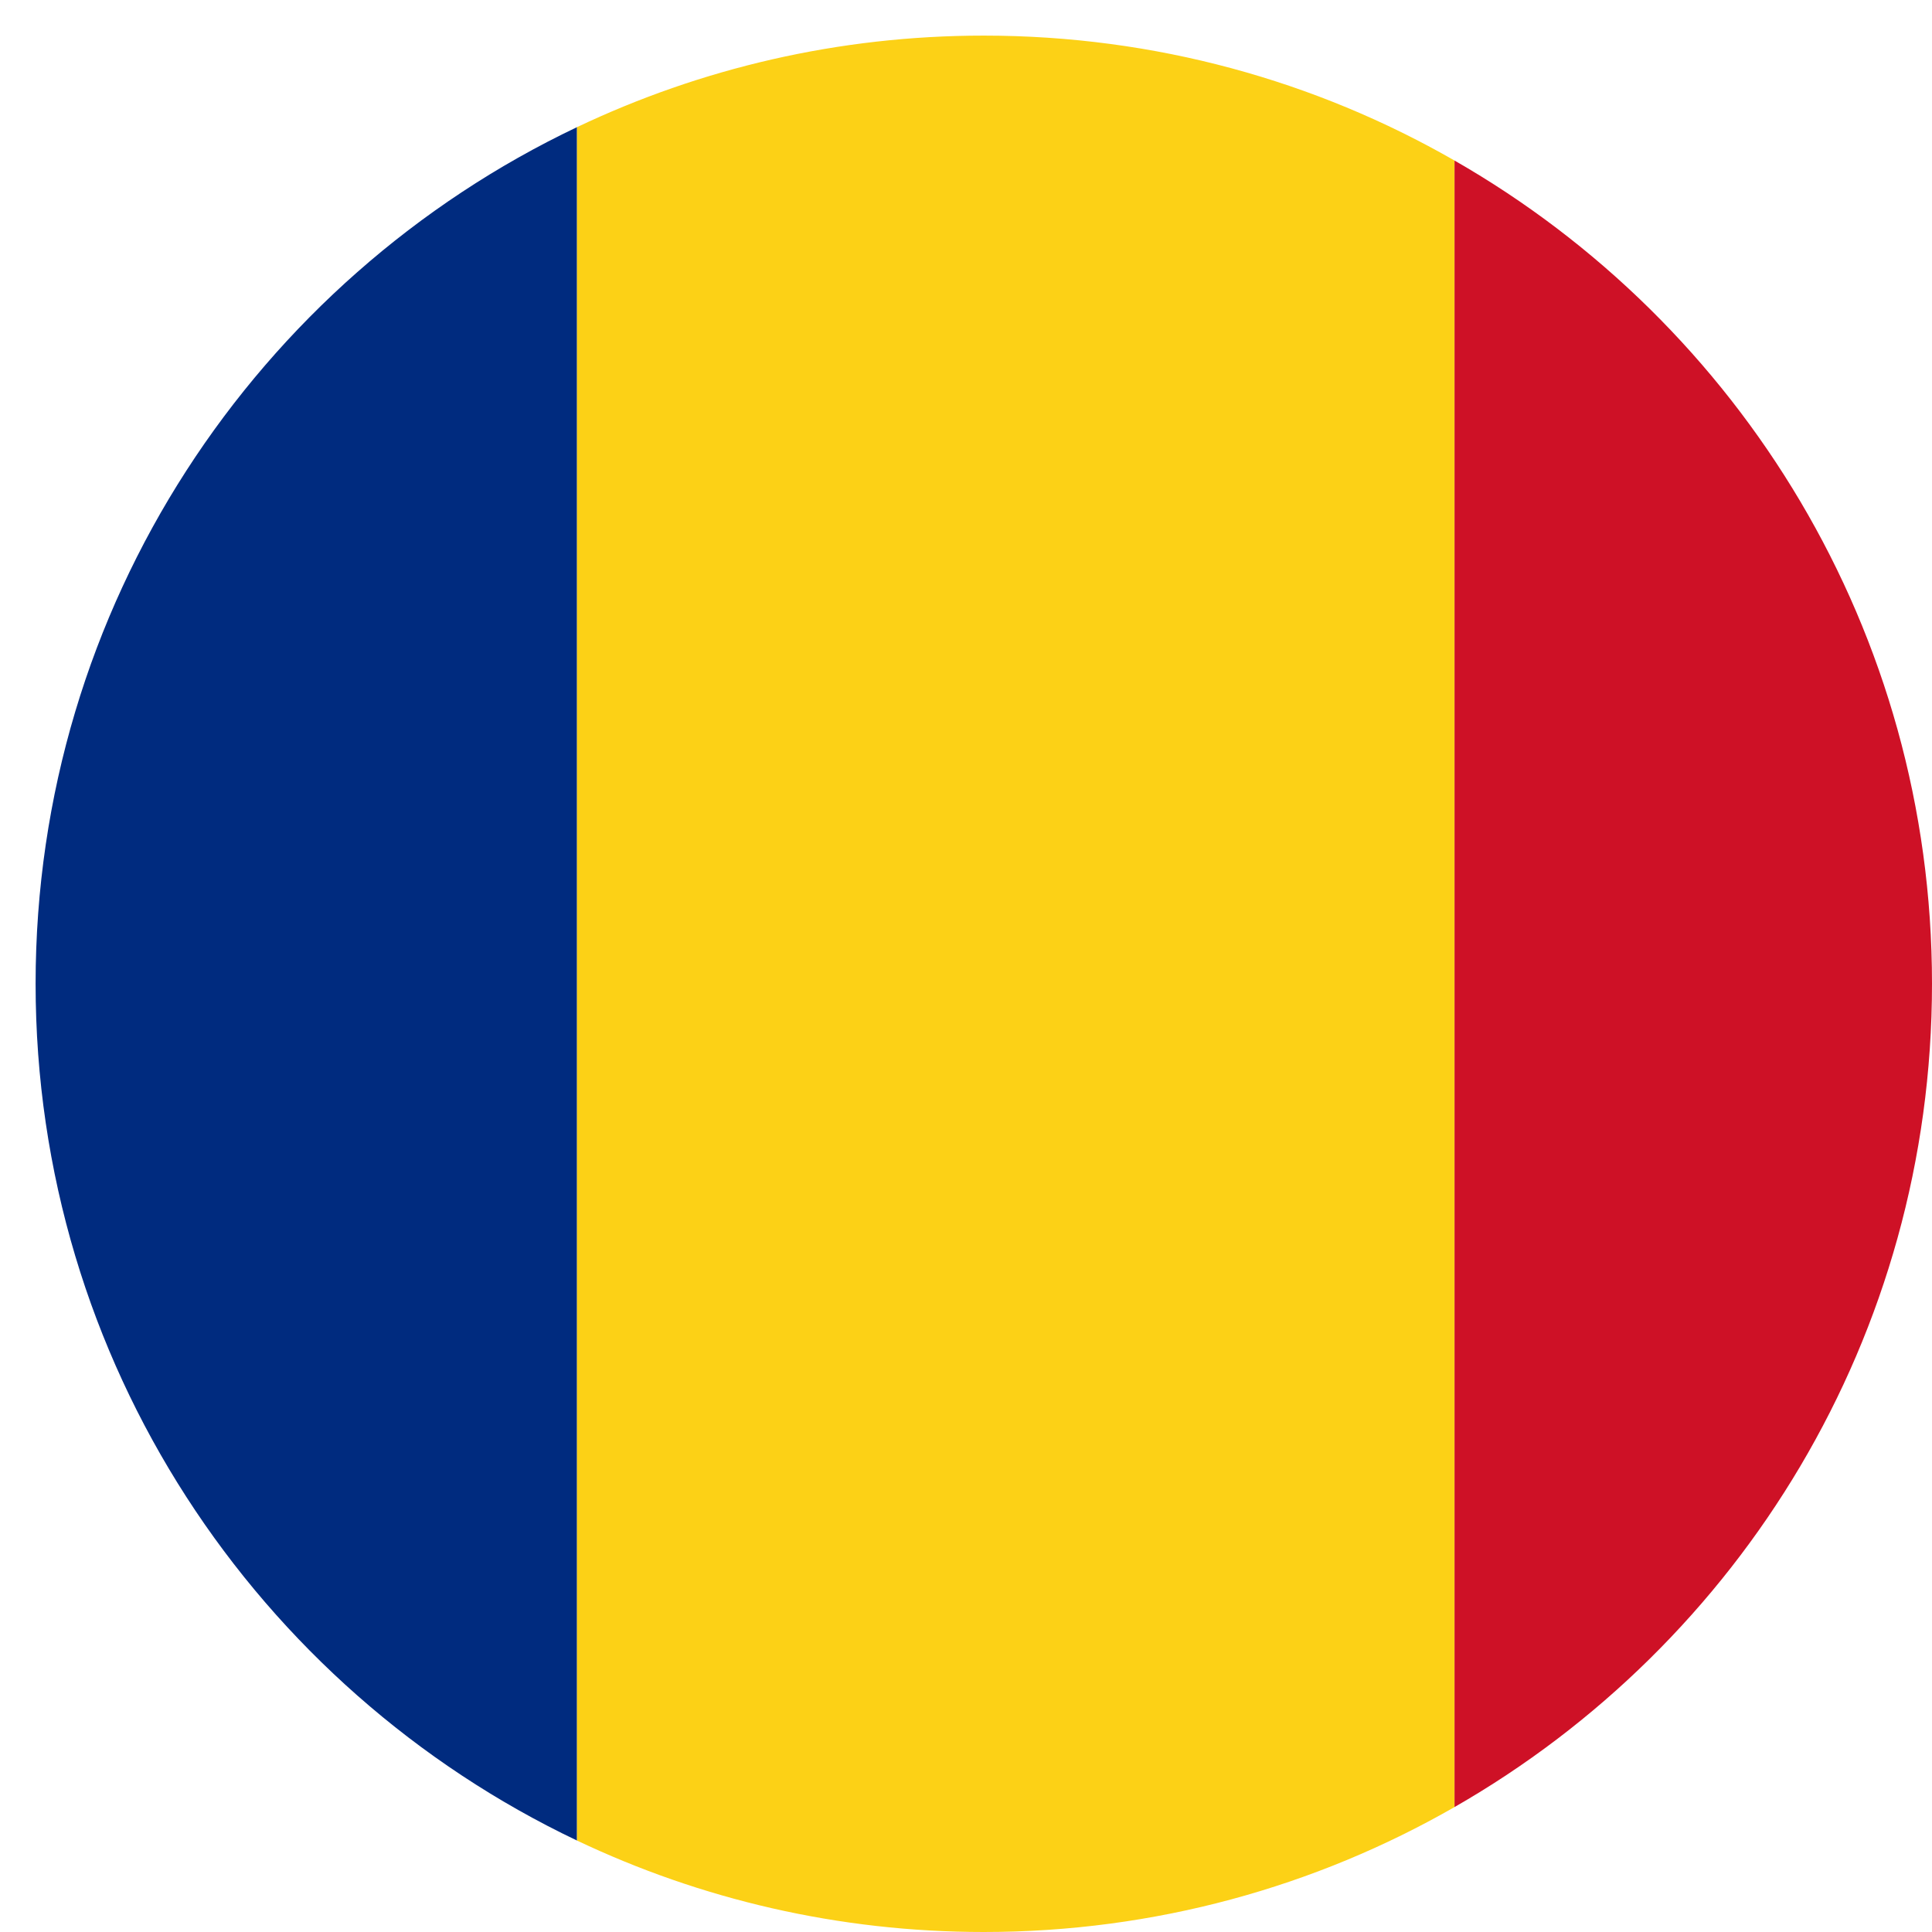 <svg width="21" height="21" viewBox="0 0 21 21" fill="none" xmlns="http://www.w3.org/2000/svg">
<path d="M6.272 1.382V20.006C2.793 18.35 0.387 14.803 0.387 10.693C0.387 6.584 2.793 3.036 6.272 1.382Z" fill="#002B7F"/>
<path d="M15.81 1.745V19.642C14.303 20.506 12.555 21 10.693 21C9.111 21 7.612 20.643 6.272 20.006V1.382C7.612 0.745 9.111 0.387 10.693 0.387C12.555 0.387 14.303 0.88 15.81 1.745Z" fill="#FCD116"/>
<path d="M15.81 19.642V1.745C18.912 3.522 21 6.864 21 10.693C21 14.523 18.912 17.865 15.81 19.642Z" fill="#CE1126"/>
</svg>
